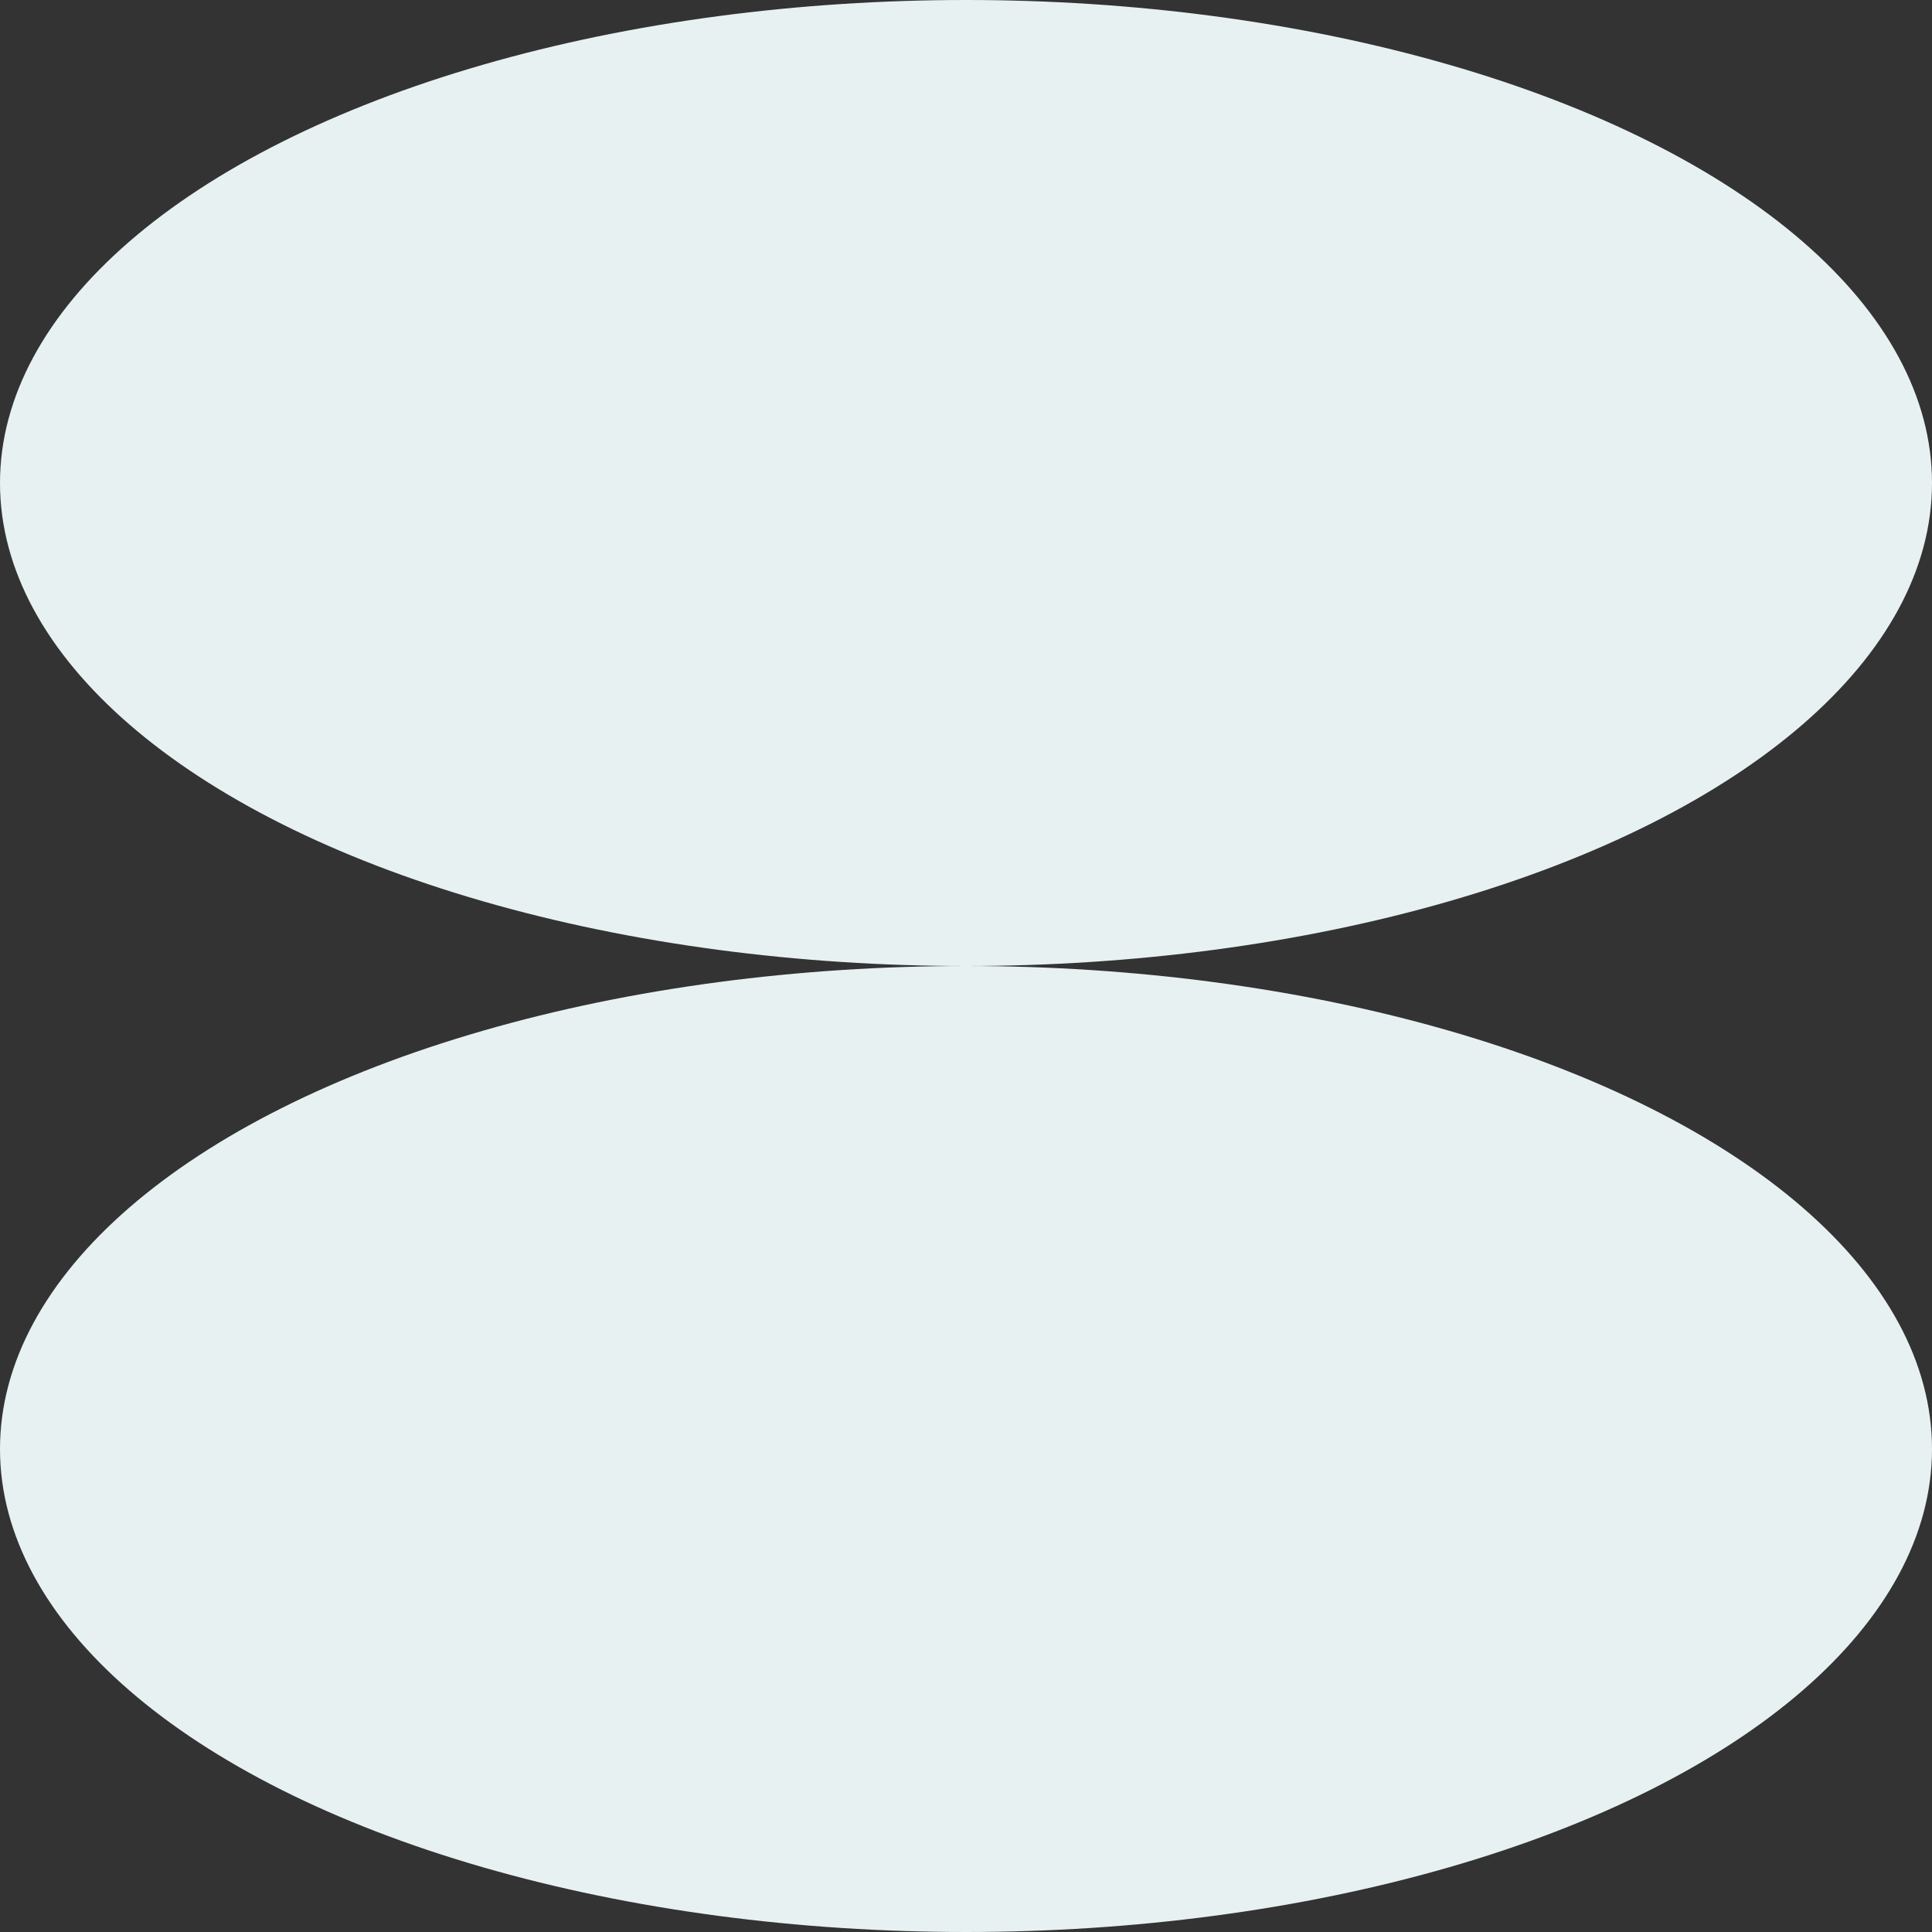 <svg xmlns="http://www.w3.org/2000/svg" viewBox="0 0 480 480"><rect x="0" y="0" width="480" height="480" fill="#333333" stroke="none"/><g fill="#E8F1F1"><ellipse cx="240" cy="120" rx="240" ry="120"></ellipse><ellipse cx="240" cy="360" rx="240" ry="120"></ellipse></g></svg>